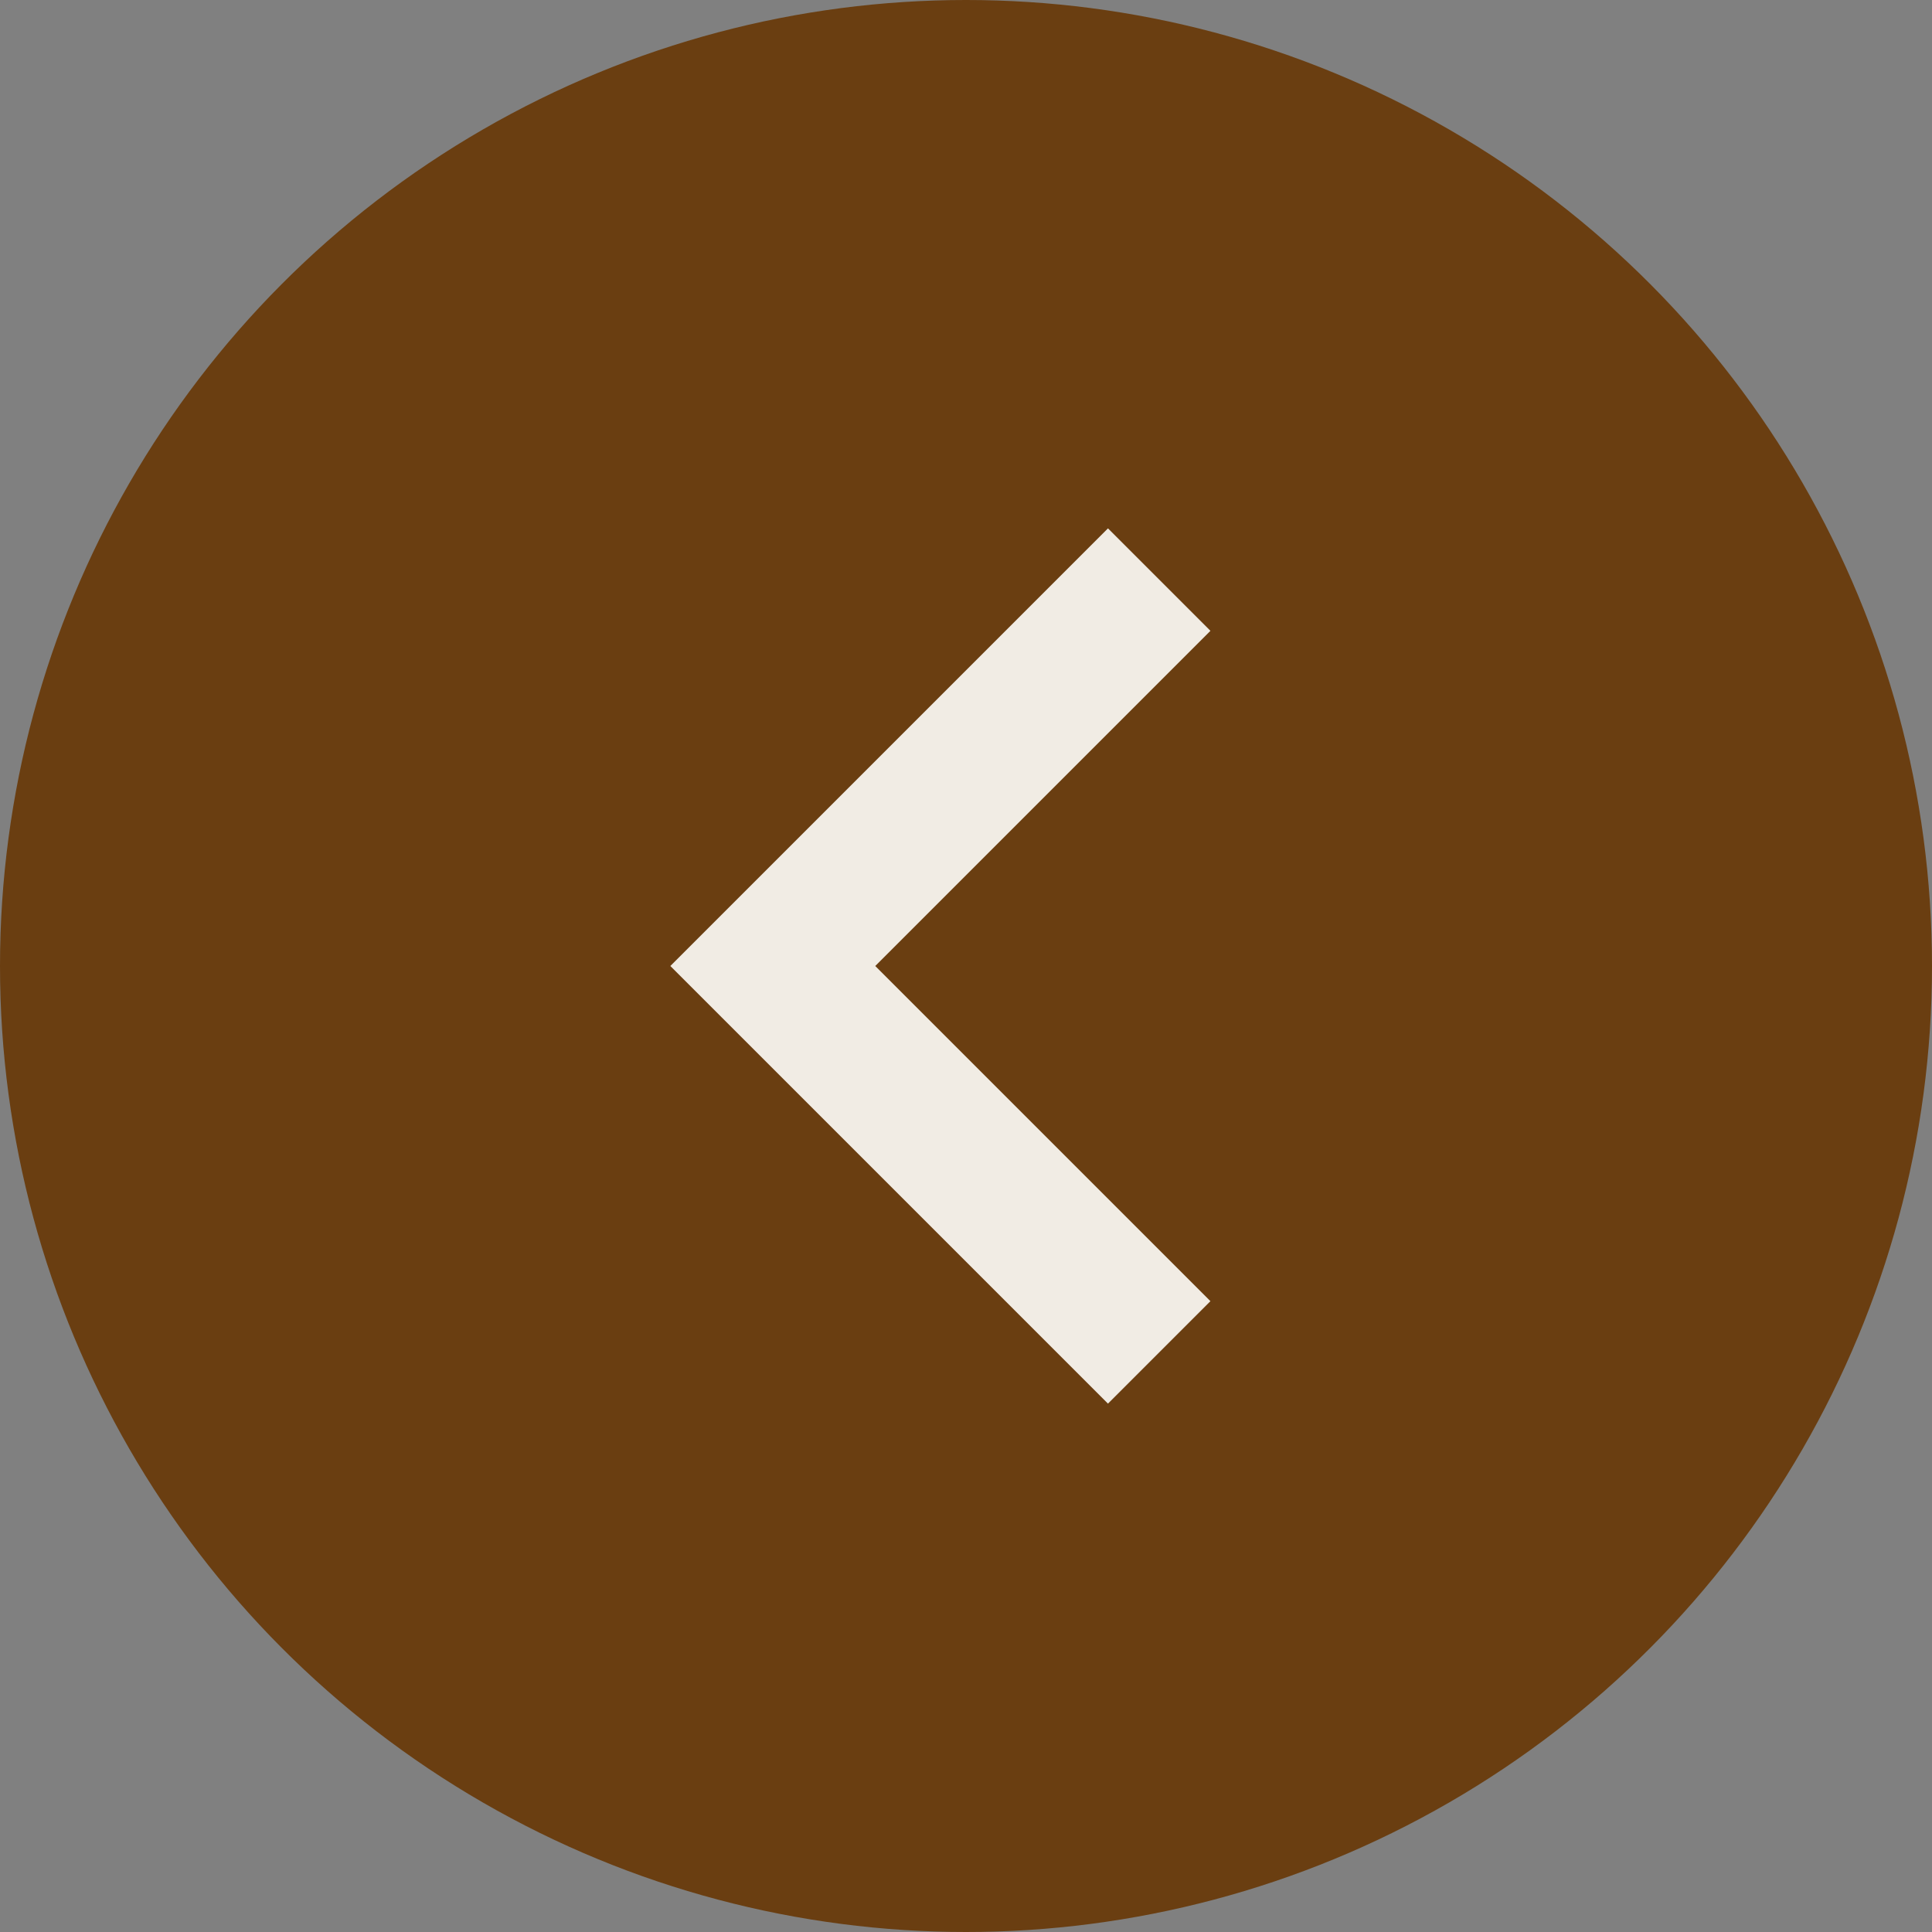 <svg id="그룹_134" data-name="그룹 134" xmlns="http://www.w3.org/2000/svg" width="20" height="20" viewBox="0 0 20 20">
  <rect x="0" y="0" width="20" height="20" fill="#808080" stroke="none"/>
  <circle id="타원_1" data-name="타원 1" cx="10" cy="10" r="10" fill="#6a3e11"/>
  <path id="패스_102" data-name="패스 102" d="M1198.5,1468l-4,4,4,4" transform="translate(-1186.5 -1462)" fill="none" stroke="#f1ece4" stroke-width="1.5"/>
</svg>
